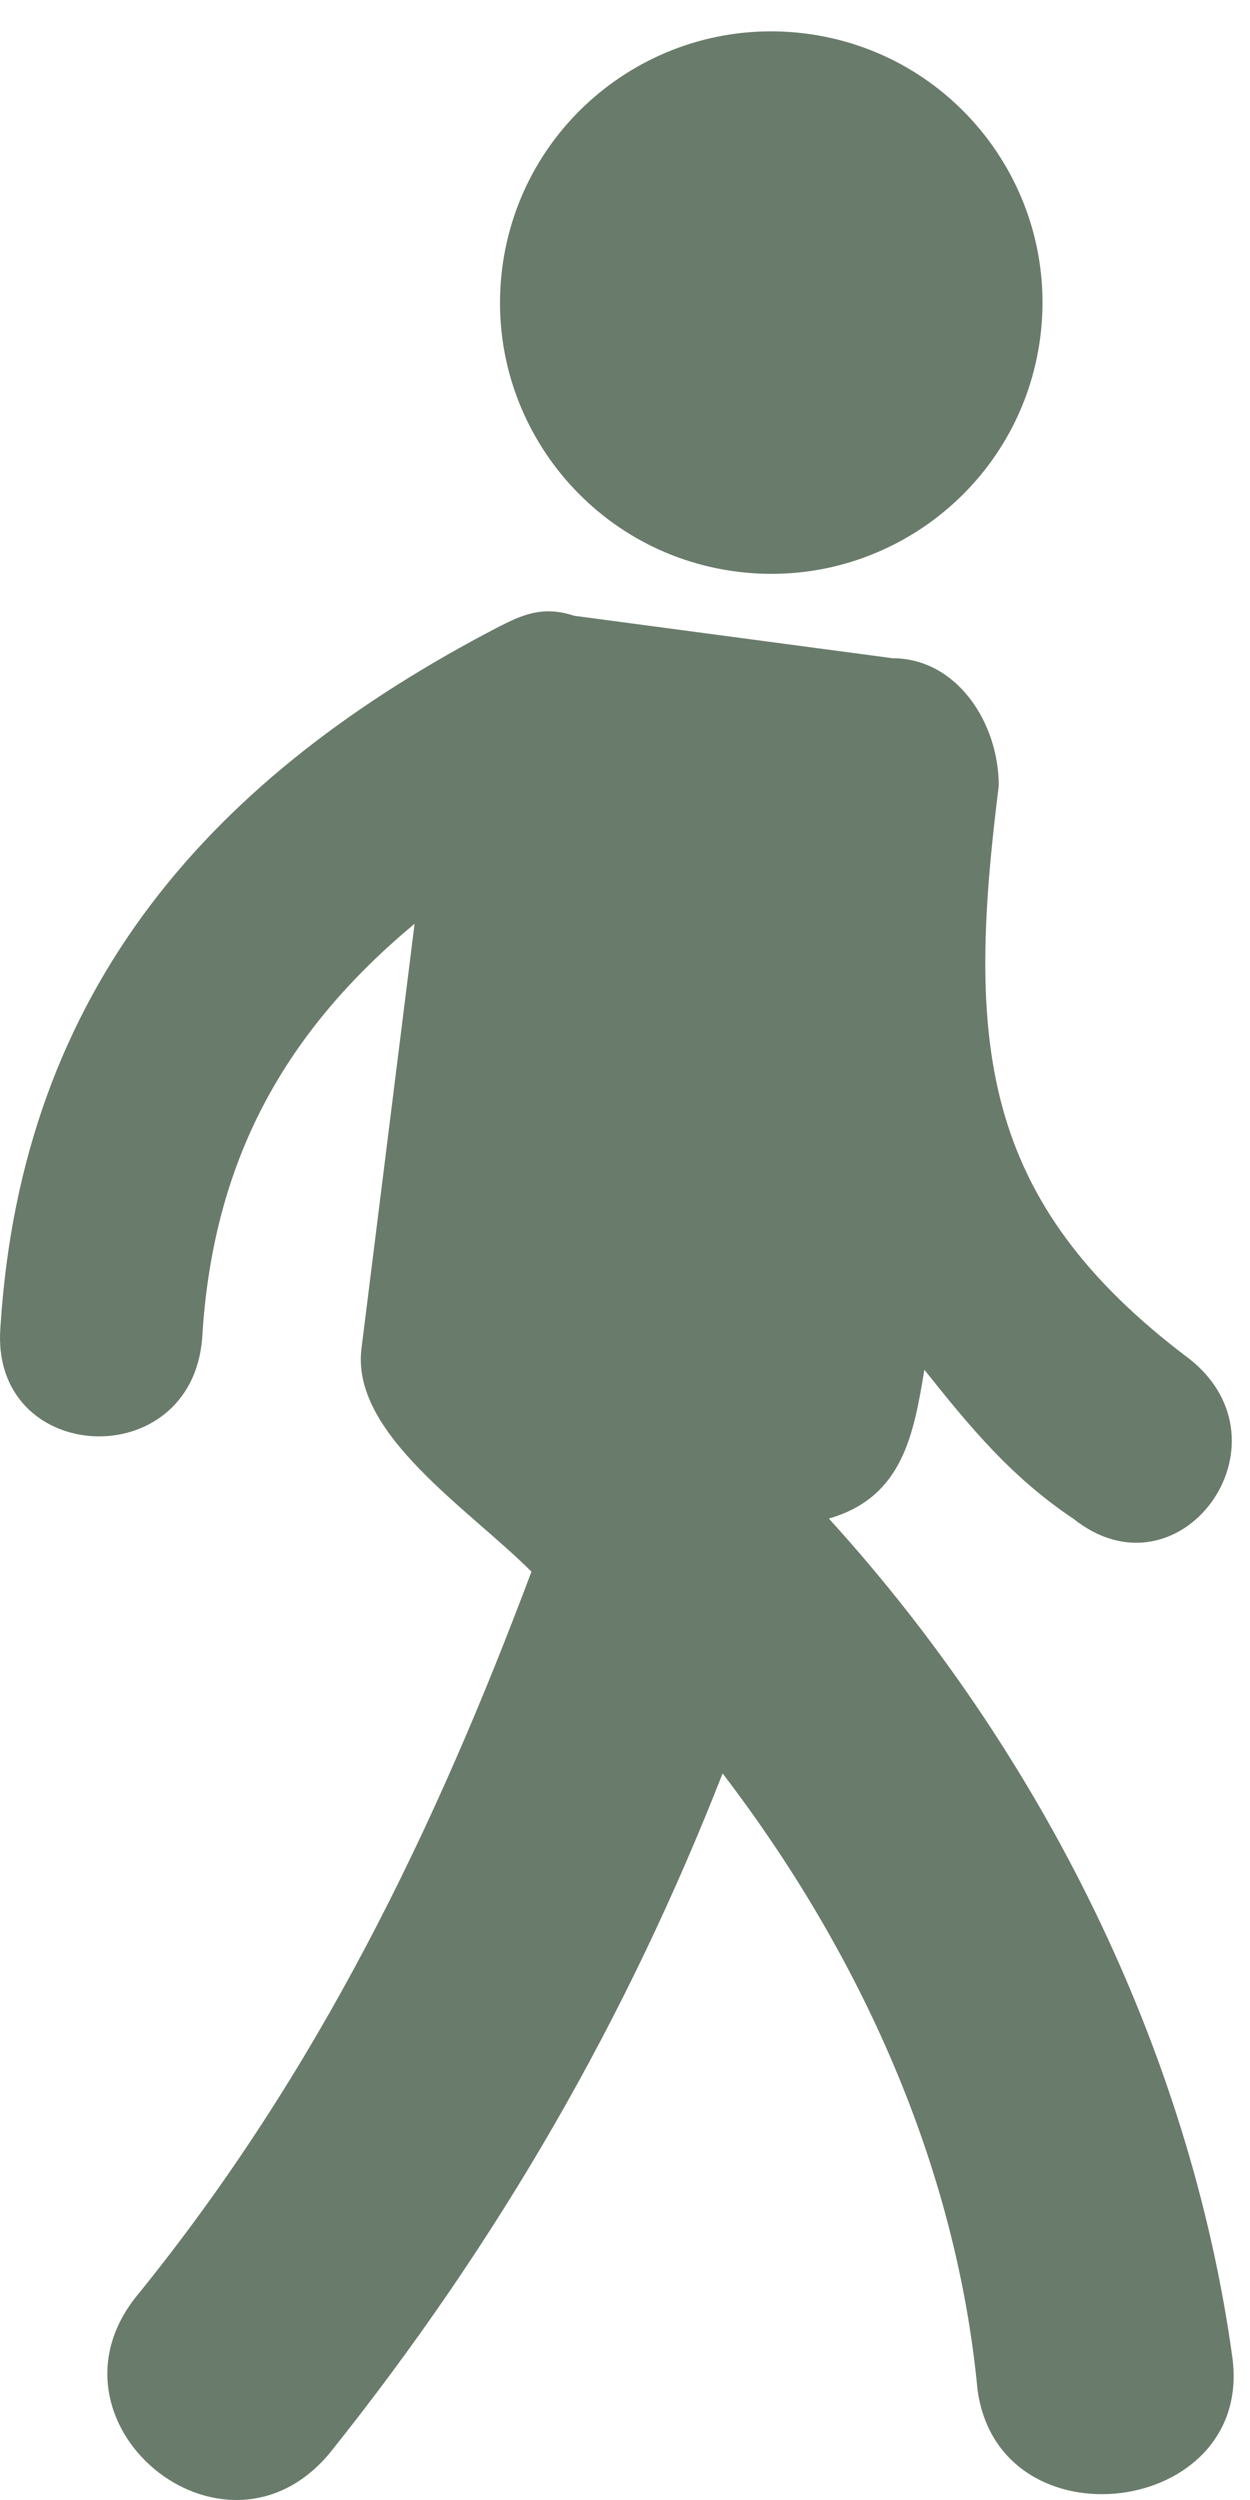 <?xml version="1.0" encoding="UTF-8"?> <svg xmlns="http://www.w3.org/2000/svg" width="12" height="24" viewBox="0 0 12 24" fill="none"> <path d="M7.083 5.489C8.51 5.666 9.811 4.653 9.988 3.226C10.165 1.799 9.152 0.498 7.725 0.321C6.298 0.144 4.997 1.157 4.82 2.584C4.643 4.011 5.656 5.312 7.083 5.489Z" fill="#697B6B"></path> <path fill-rule="evenodd" clip-rule="evenodd" d="M5.51 5.911L8.568 6.319C9.18 6.319 9.588 6.931 9.588 7.543C9.282 9.99 9.384 11.519 11.423 13.049C12.443 13.864 11.321 15.394 10.302 14.578C9.69 14.17 9.282 13.66 8.874 13.15C8.772 13.762 8.67 14.374 7.957 14.578C9.996 16.821 11.423 19.676 11.831 22.633C12.035 24.162 9.588 24.468 9.384 22.939C9.18 20.797 8.263 18.758 6.937 17.025C6.019 19.37 4.796 21.511 3.165 23.55C2.145 24.774 0.31 23.244 1.329 22.021C3.063 19.88 4.184 17.535 5.102 15.088C4.49 14.476 3.369 13.762 3.47 12.947L3.98 8.868C2.757 9.888 2.043 11.111 1.941 12.845C1.839 14.17 -0.098 14.068 0.004 12.743C0.208 9.48 2.043 7.441 4.796 6.013C5 5.911 5.204 5.809 5.51 5.911Z" fill="#697B6B"></path> </svg> 